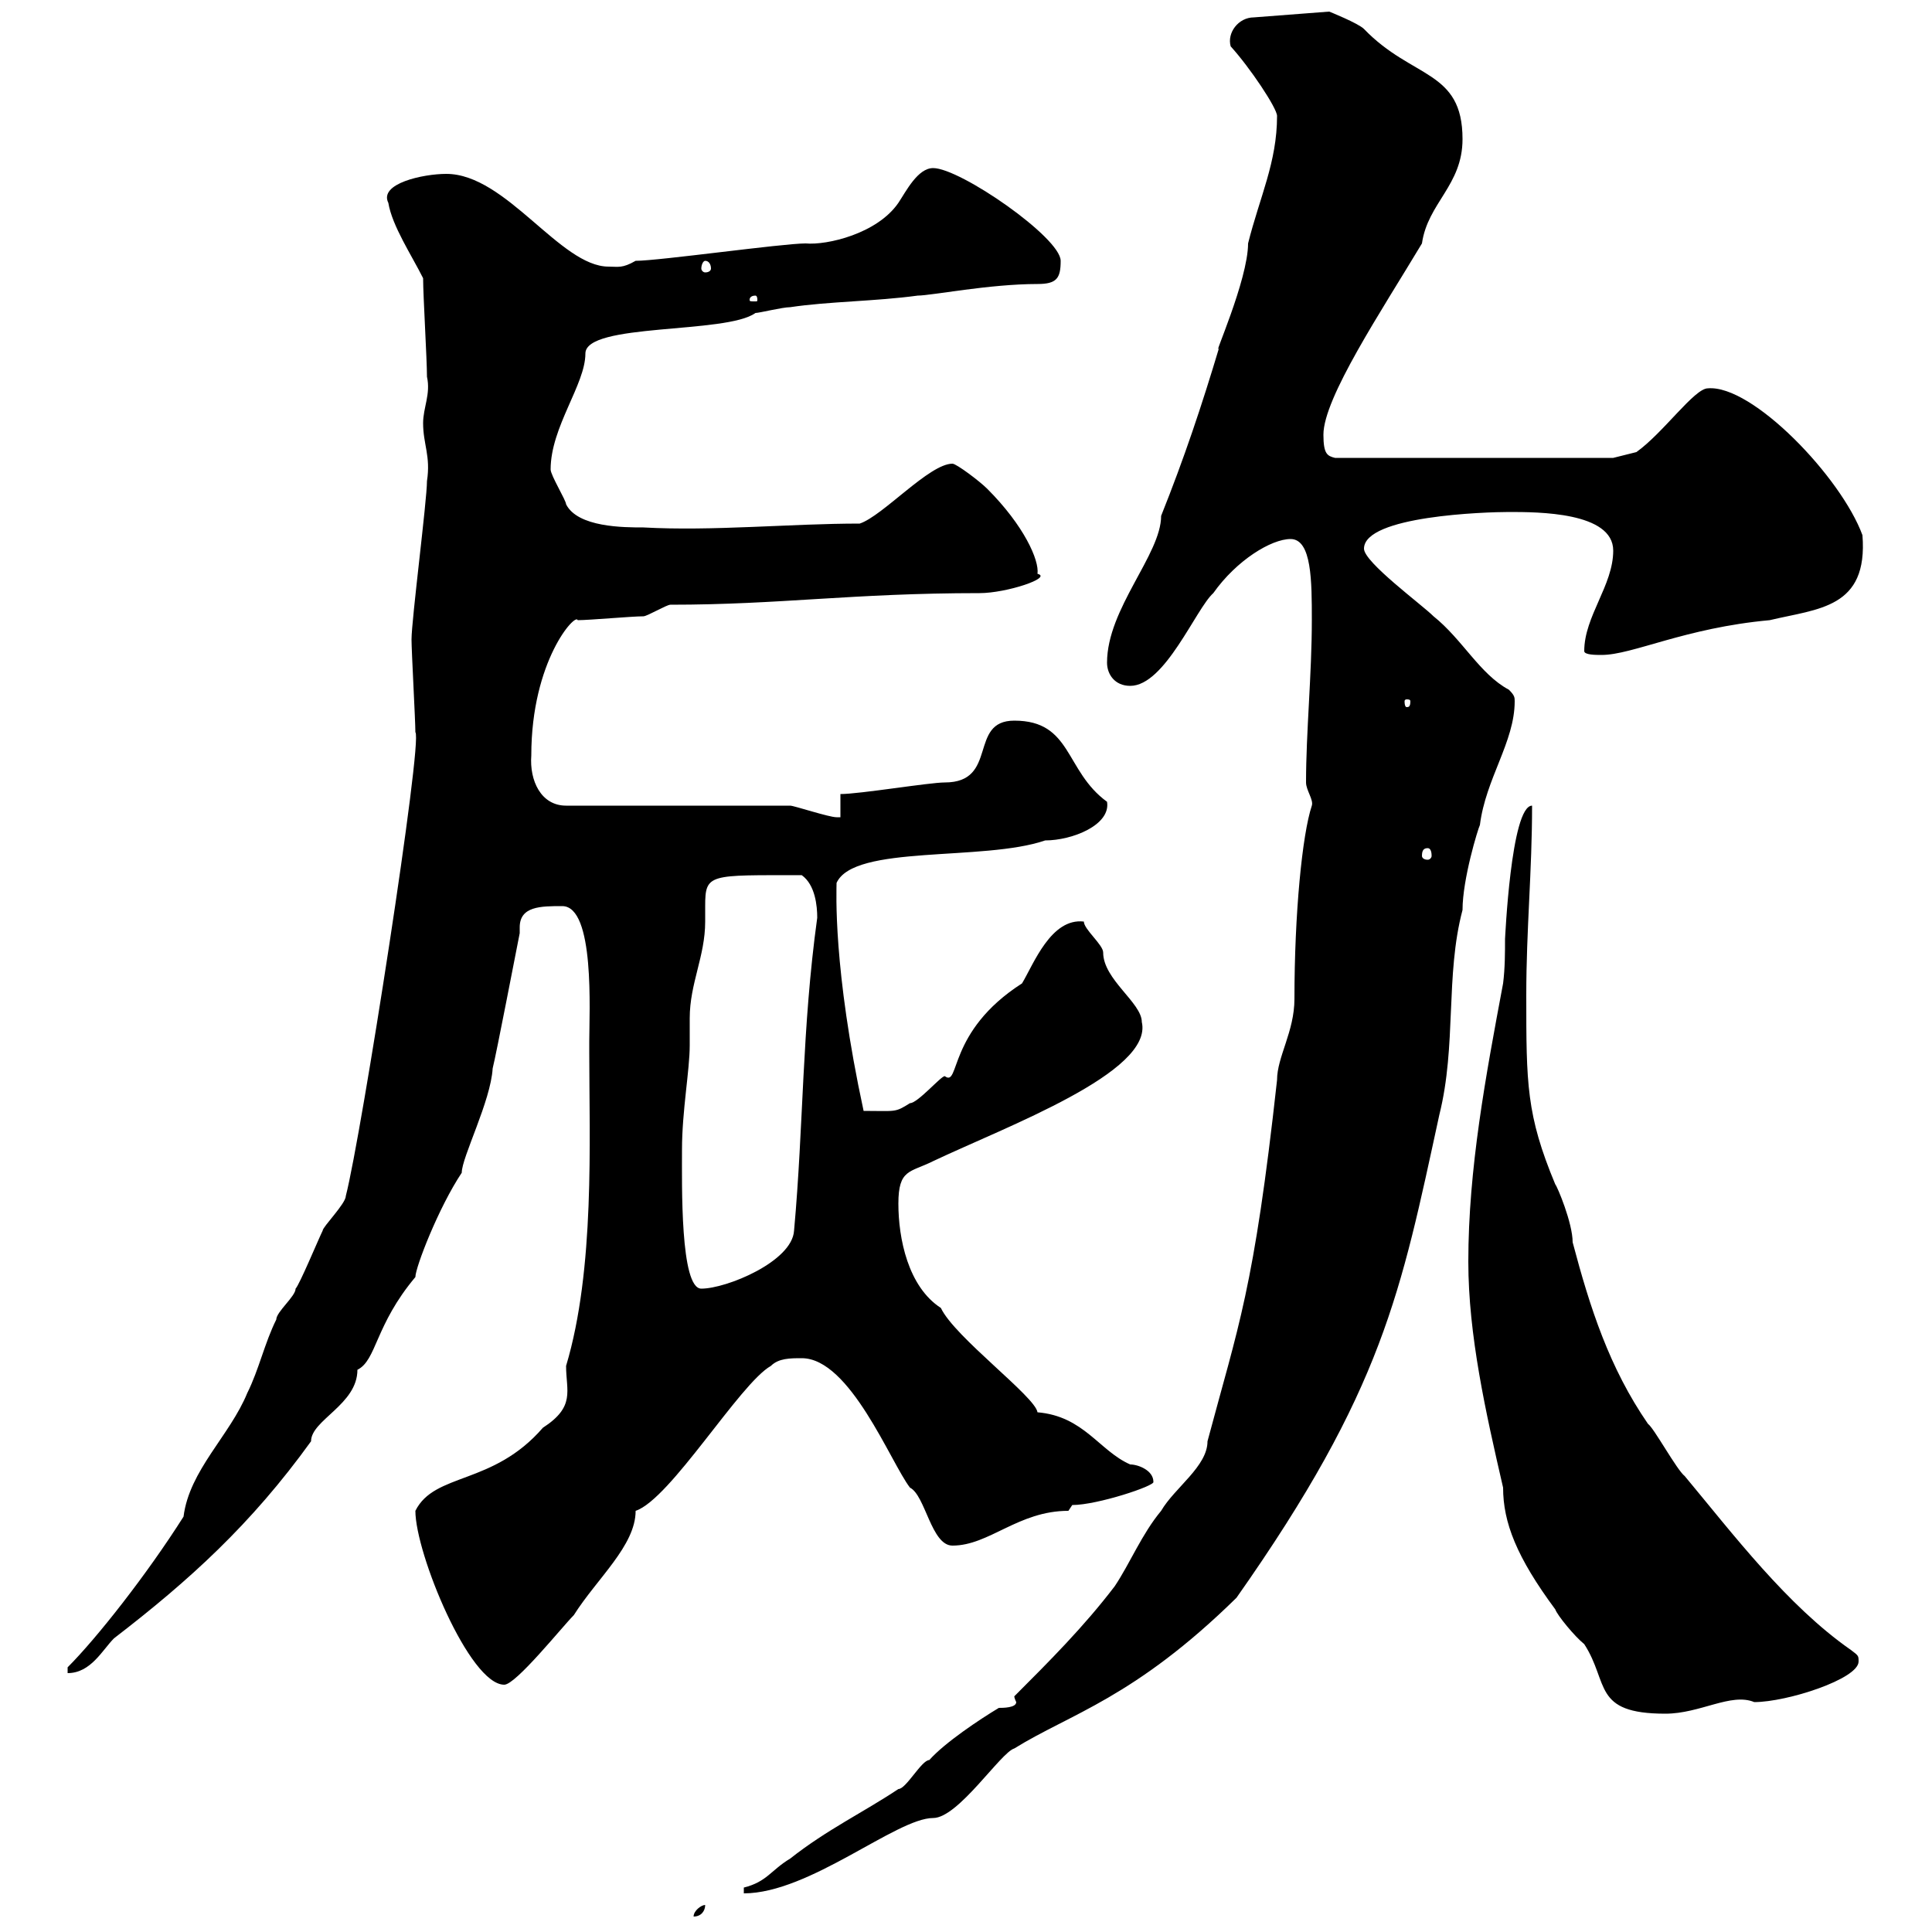 <svg xmlns="http://www.w3.org/2000/svg" xmlns:xlink="http://www.w3.org/1999/xlink" width="300" height="300"><path d="M109.50 295.80C108.90 295.80 107.70 296.70 107.70 297.60C108.90 297.60 109.50 296.70 109.50 295.80ZM115.50 293.10L115.50 294C125.70 294 139.20 282.30 144.90 282.30C148.80 282.30 155.40 272.10 157.50 271.50C166.20 266.10 176.10 263.70 192 248.10C214.80 215.70 217.50 200.70 223.50 173.10C226.20 162.30 224.40 151.50 227.10 141.30C227.10 136.50 229.50 128.70 229.80 128.10C230.70 120.90 235.20 115.20 235.20 108.90C235.20 108.30 235.20 108 234.30 107.10C229.80 104.70 227.10 99.30 222.60 95.70C220.80 93.90 211.80 87.30 211.80 85.20C211.80 80.10 230.70 79.50 234.30 79.50C238.80 79.50 250.50 79.50 250.50 85.50C250.50 90.90 246 95.70 246 101.10C246 101.70 247.80 101.70 248.70 101.70C253.50 101.70 261.60 97.50 274.80 96.30C282.30 94.50 290.10 94.50 289.20 83.10C285.90 74.10 272.10 59.70 265.20 60.30C263.10 60.30 258.30 67.20 254.10 70.20L250.50 71.10L207.30 71.10C206.10 70.80 205.50 70.50 205.50 67.50C205.50 61.80 214.50 48.30 220.80 37.80C221.70 31.50 227.10 28.80 227.10 21.60C227.10 10.80 219.30 12.30 211.80 4.50C210.90 3.60 206.40 1.80 206.40 1.80L194.70 2.70C192.30 2.70 190.50 5.10 191.10 7.20C194.10 10.50 198.30 16.80 198.30 18C198.30 25.20 195.60 30.60 193.80 37.80C193.80 43.50 188.10 56.10 189.30 54C186.60 63 183.90 71.10 180.30 80.10C180.30 86.10 171.90 94.50 171.90 102.90C171.90 104.70 173.10 106.50 175.50 106.50C180.90 106.50 185.70 94.50 188.40 92.10C192 87 197.40 83.70 200.40 83.70C203.70 83.70 203.70 90.30 203.70 96.30C203.70 104.70 202.80 113.70 202.80 121.50C202.80 122.70 204 124.20 203.70 125.10C202.20 129.60 201 141.90 201 155.10C201 160.20 198.30 164.10 198.30 167.70C194.70 200.40 192.30 205.80 187.50 223.80C187.50 227.70 182.40 231 180.30 234.60C177.30 238.20 175.50 242.70 173.10 246.30C168.30 252.60 162.90 258 157.50 263.40C157.50 263.70 157.80 264.30 157.80 264.30C157.80 265.20 155.70 265.20 155.10 265.20C152.10 267 146.70 270.60 144.30 273.30C143.10 273.30 140.70 277.80 139.50 277.80C134.10 281.40 128.40 284.10 122.70 288.60C119.70 290.40 119.10 292.20 115.50 293.10ZM228 195.90C228 207.30 230.70 219.30 233.40 231C233.40 236.40 235.50 241.80 241.50 249.90C241.80 250.80 244.50 254.10 246 255.30C249.90 261.30 247.20 266.10 258.60 266.10C264 266.10 268.80 262.80 272.40 264.30C277.50 264.30 288.60 260.70 288.60 258C288.60 257.10 288.60 257.10 287.40 256.20C277.50 249.30 269.10 238.20 261.60 229.20C260.40 228.30 256.80 221.70 255.90 221.10C249.90 212.40 246.90 203.10 244.20 192.90C244.20 189.90 241.80 184.20 241.50 183.90C237 173.10 237 168.30 237 154.50C237 144.30 237.90 135.30 237.90 125.10C234.60 125.10 233.70 146.10 233.70 145.80C233.70 147.90 233.70 150.30 233.40 152.70C230.70 167.10 228 181.50 228 195.90ZM64.50 234.60C64.50 241.20 72.90 261.60 78.30 261.60C80.10 261.60 87.30 252.60 89.10 250.80C92.70 245.10 98.70 240 98.70 234.60C104.10 232.80 114.90 214.80 119.70 212.10C120.90 210.90 122.70 210.90 124.50 210.90C132 210.90 138.30 227.10 141.30 231C143.70 232.20 144.60 240 147.90 240C153.60 240 158.10 234.60 165.90 234.60L166.50 233.70C170.40 233.70 179.40 230.70 179.10 230.10C179.10 228.30 176.70 227.40 175.50 227.40C170.70 225.30 168.30 219.90 161.10 219.30C160.80 216.90 148.20 207.60 146.10 203.10C141 199.80 139.50 192.30 139.50 186.90C139.50 181.50 141.30 182.10 144.90 180.30C156.30 174.90 179.10 166.50 177.30 158.70C177.30 155.70 171.30 152.10 171.30 147.90C171.30 146.70 168.30 144.30 168.30 143.10C163.20 142.50 160.50 149.70 158.70 152.70C147 160.20 149.10 168.90 146.70 167.10C146.10 167.10 142.50 171.30 141.30 171.30C138.90 172.80 139.20 172.50 134.10 172.50C129.30 150.30 129.90 138.30 129.90 137.10C132.60 131.10 152.70 133.80 162.30 130.50C166.50 130.50 172.50 128.10 171.90 124.50C165.30 119.70 166.50 111.90 157.50 111.90C150.30 111.90 155.10 121.50 146.70 121.50C144.30 121.50 133.50 123.30 130.50 123.30L130.50 126.90C130.50 126.90 129.90 126.90 129.90 126.90C128.70 126.90 123.30 125.10 122.70 125.10L87.90 125.10C84 125.10 82.20 121.20 82.50 117.30C82.50 102.60 89.40 95.10 89.70 96.30C91.50 96.30 98.10 95.70 99.90 95.70C100.50 95.70 103.50 93.90 104.10 93.90C121.20 93.90 132.30 92.10 152.10 92.10C156.30 92.10 163.50 89.70 161.10 89.10C161.40 87 159 81.60 153.30 75.90C152.10 74.70 148.50 72 147.90 72C144.30 72 137.10 80.10 133.50 81.30C122.70 81.30 110.70 82.50 99.90 81.90C96.90 81.90 89.70 81.90 87.90 78.30C87.90 77.70 85.50 73.80 85.50 72.90C85.50 66.30 90.90 59.70 90.90 54.90C90.90 50.10 112.80 51.90 117.30 48.60C117.90 48.60 121.50 47.70 122.70 47.70C128.70 46.80 135.90 46.80 142.50 45.90C144.60 45.90 153.60 44.10 161.10 44.10C164.10 44.10 164.70 43.20 164.70 40.50C164.70 36.90 149.10 26.10 144.90 26.10C142.50 26.10 140.70 29.70 139.50 31.50C136.20 36.30 128.40 38.10 125.10 37.80C121.50 37.80 102.30 40.50 98.70 40.50C96.60 41.70 96 41.40 94.50 41.40C87 41.40 78.60 27 69.30 27C65.70 27 58.80 28.50 60.30 31.50C60.90 35.10 63.90 39.60 65.70 43.20C65.70 45.90 66.30 55.80 66.30 58.50C66.90 61.20 65.70 63.30 65.70 65.70C65.70 69 66.90 70.80 66.30 74.70C66.30 77.70 63.90 96.30 63.90 99.30C63.90 101.10 64.50 111.90 64.50 113.70C65.70 114.90 56.10 176.40 53.70 185.70C53.70 186.90 50.10 190.50 50.10 191.10C49.50 192.30 46.50 199.50 45.90 200.10C45.90 201.30 42.90 203.70 42.90 204.90C41.10 208.50 40.20 212.70 38.40 216.30C35.70 222.90 29.40 228.30 28.50 235.50C22.80 244.50 15 254.40 10.50 258.90L10.50 259.80C14.10 259.80 15.90 256.20 17.70 254.40C29.40 245.40 39 236.70 48.30 223.80C48.30 220.50 55.50 218.10 55.50 212.70C58.50 211.20 58.20 205.80 64.50 198.30C64.50 196.80 68.10 187.50 71.70 182.10C71.70 179.70 76.20 171 76.50 165.90C77.10 163.50 80.10 147.90 80.70 144.90C80.70 144.60 80.70 144.30 80.70 144C80.70 140.70 84 140.70 87.30 140.70C92.40 140.70 91.50 157.20 91.50 161.70C91.50 162.30 91.50 163.50 91.50 163.50C91.50 177 92.40 197.10 87.90 212.10C87.90 216 89.40 218.40 84.30 221.70C76.50 230.70 67.50 228.60 64.50 234.60ZM105.90 178.50C105.90 172.50 107.10 166.20 107.10 162.30C107.10 160.50 107.10 159 107.10 158.10C107.10 152.70 109.50 148.50 109.50 143.10C109.50 142.50 109.50 141.30 109.50 140.70C109.50 135.60 110.10 135.90 124.50 135.90C126.60 137.40 126.90 140.70 126.90 142.50C124.50 159.90 124.80 174.60 123.30 191.10C123 195.90 112.80 200.10 108.90 200.10C105.60 200.10 105.90 183.90 105.90 178.50ZM221.70 131.70C222 131.70 222.30 132 222.30 132.90C222.30 133.20 222 133.50 221.70 133.50C221.10 133.50 220.80 133.20 220.80 132.90C220.80 132 221.10 131.70 221.70 131.70ZM219 108.90C219 109.80 218.70 109.80 218.40 109.80C218.40 109.80 218.10 109.80 218.10 108.90C218.10 108.60 218.40 108.60 218.40 108.60C218.70 108.60 219 108.60 219 108.90ZM117.30 45.90C117.60 45.90 117.60 46.50 117.60 46.50C117.60 46.80 117.60 46.80 117.30 46.80C116.40 46.80 116.40 46.80 116.40 46.50C116.40 46.50 116.40 45.90 117.30 45.90ZM109.50 40.50C110.10 40.50 110.40 41.10 110.40 41.70C110.40 42 110.10 42.30 109.50 42.30C109.20 42.30 108.90 42 108.90 41.70C108.90 41.10 109.20 40.50 109.50 40.50Z"/></svg>